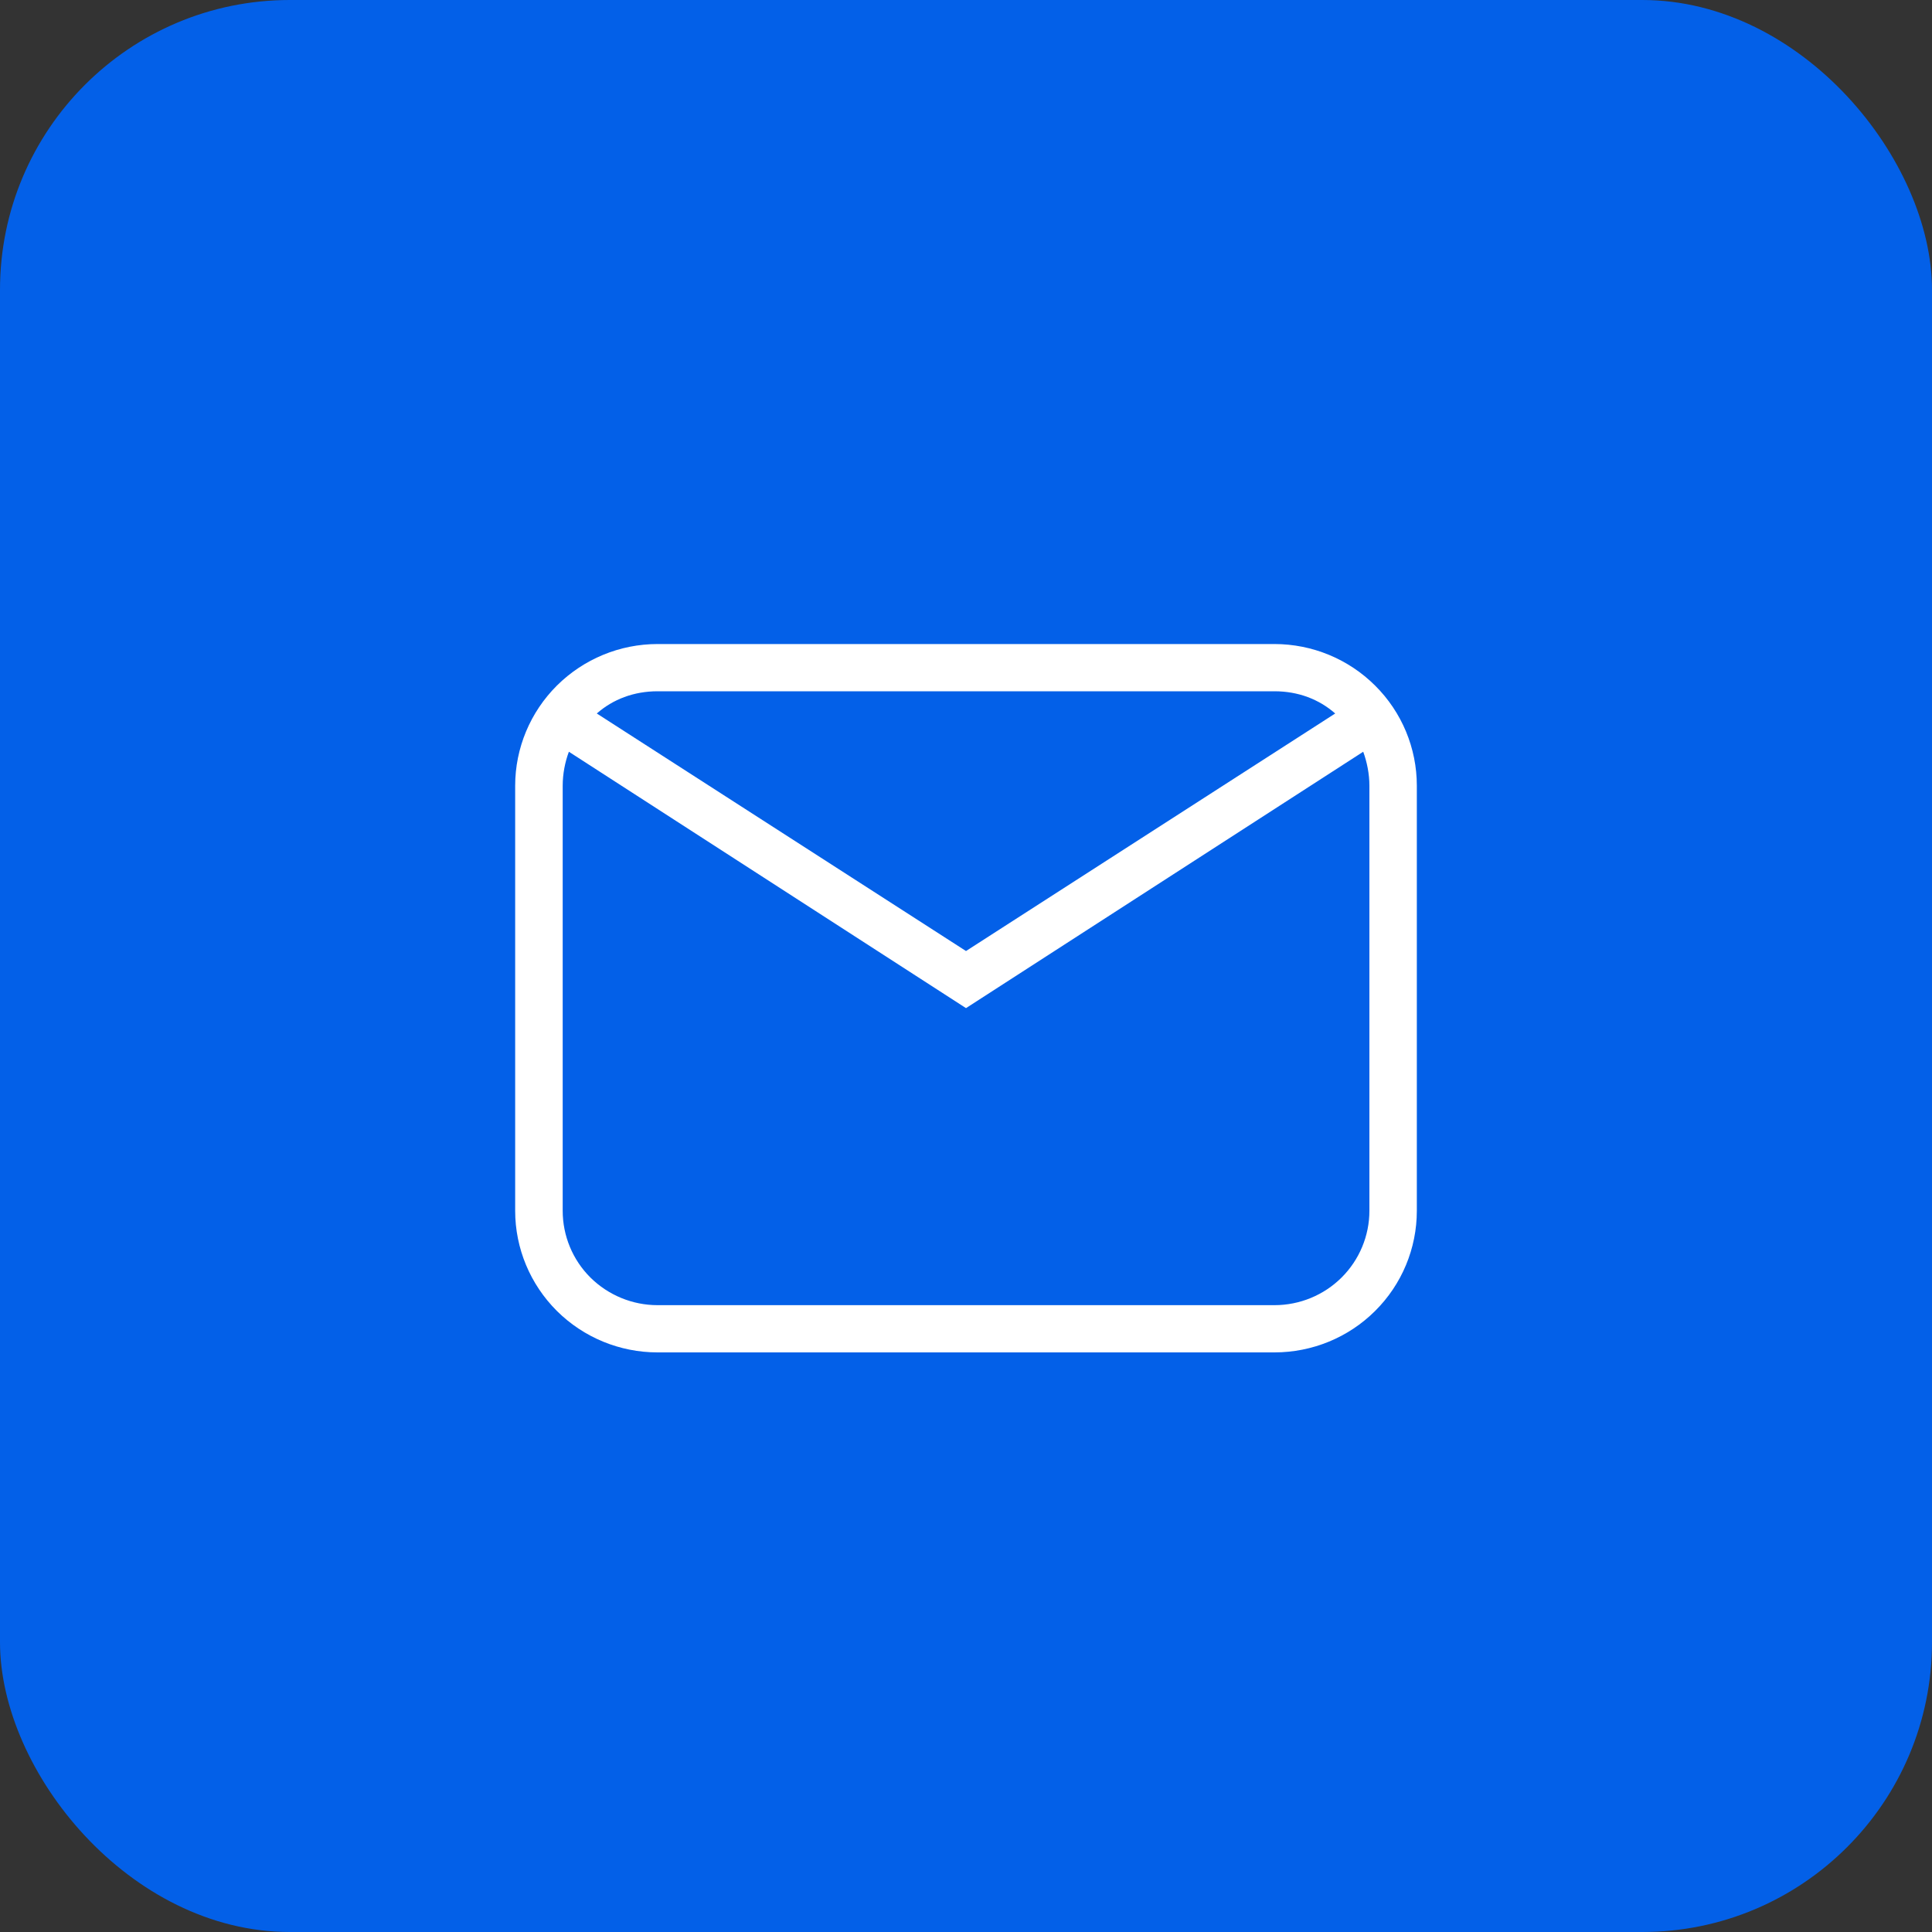 <?xml version="1.0" encoding="UTF-8"?> <svg xmlns="http://www.w3.org/2000/svg" width="20" height="20" viewBox="0 0 20 20" fill="none"><rect x="0" y="0" width="20" height="20" fill="#333333" stroke="none"/><rect width="20" height="20" rx="3" fill="#0360E8"></rect><path d="M6.807 6.667H13.193C13.584 6.667 13.959 6.822 14.235 7.097C14.512 7.372 14.667 7.745 14.667 8.134V12.534C14.667 12.923 14.512 13.296 14.235 13.571C13.959 13.846 13.584 14 13.193 14H6.807C6.416 14 6.042 13.846 5.765 13.571C5.489 13.296 5.333 12.923 5.333 12.534V8.134C5.333 7.745 5.489 7.372 5.765 7.097C6.042 6.822 6.416 6.667 6.807 6.667ZM6.807 7.156C6.562 7.156 6.345 7.239 6.178 7.386L10 9.845L13.822 7.386C13.655 7.239 13.439 7.156 13.193 7.156H6.807ZM10 10.436L5.889 7.782C5.849 7.889 5.825 8.011 5.825 8.134V12.534C5.825 12.793 5.928 13.042 6.112 13.225C6.297 13.408 6.547 13.511 6.807 13.511H13.193C13.454 13.511 13.704 13.408 13.888 13.225C14.072 13.042 14.176 12.793 14.176 12.534V8.134C14.176 8.011 14.151 7.889 14.112 7.782L10 10.436Z" fill="white"></path></svg> 